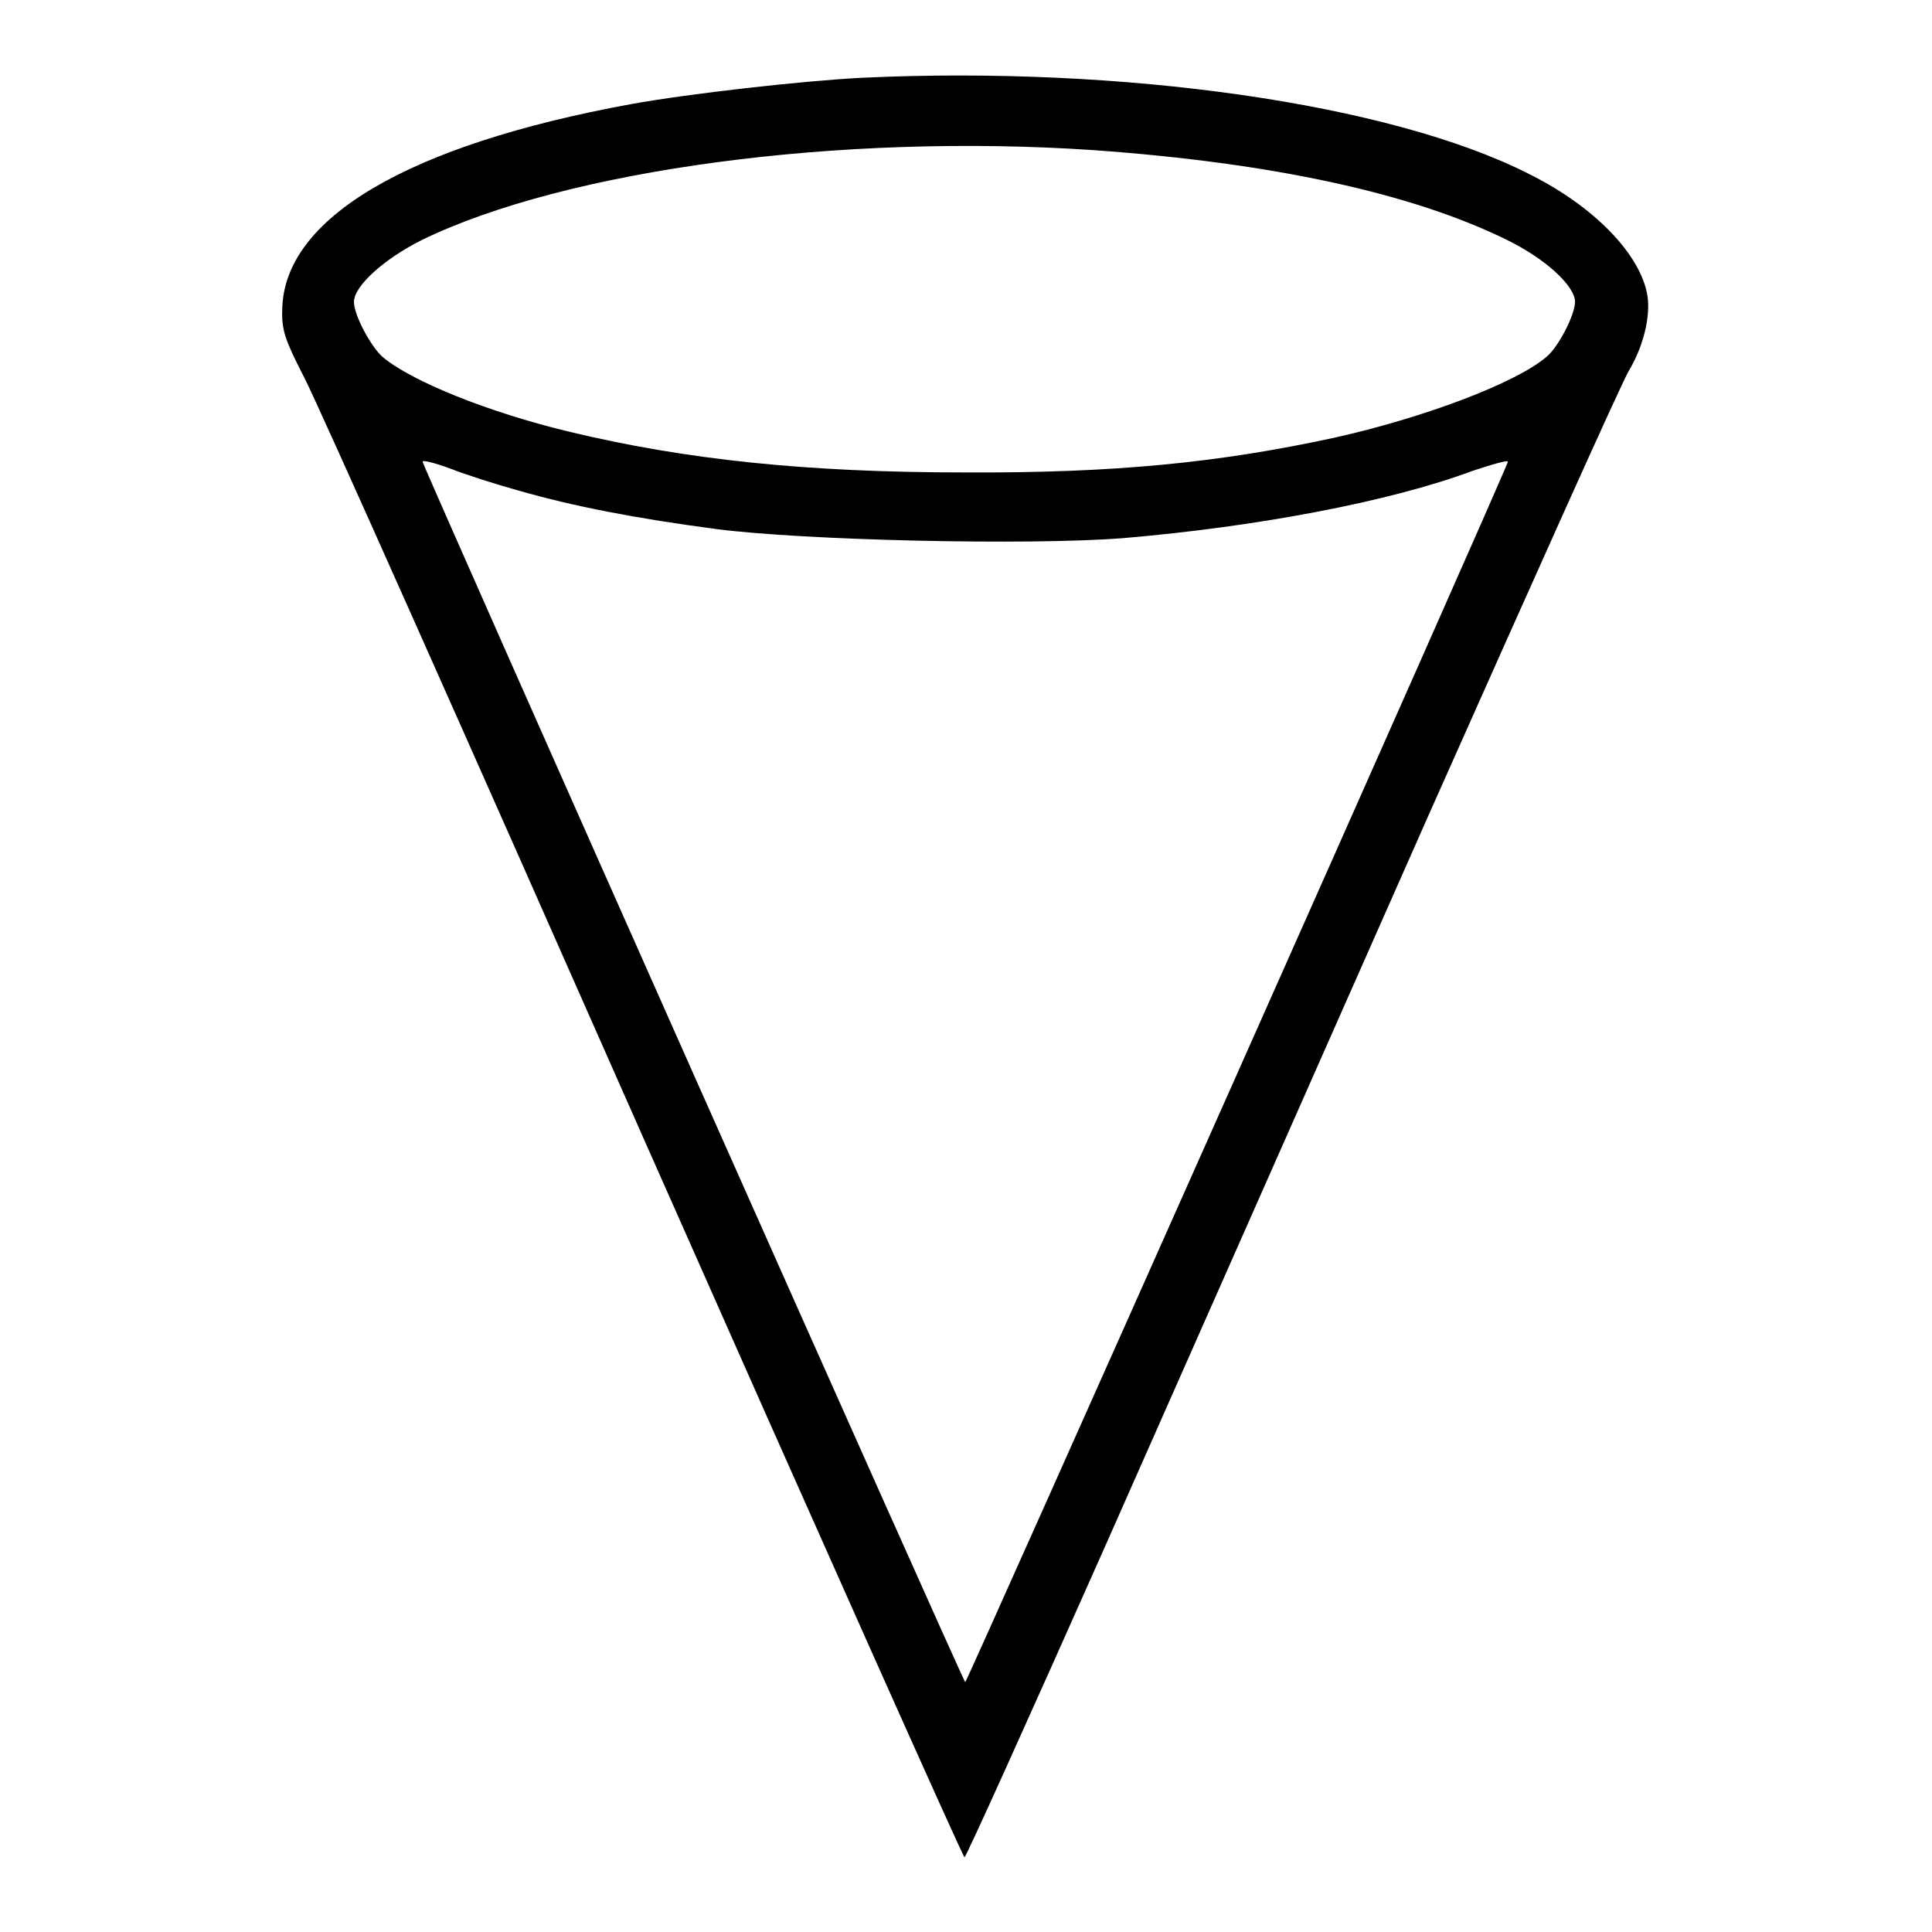 <?xml version="1.0" encoding="utf-8"?>
<!-- Svg Vector Icons : http://www.onlinewebfonts.com/icon -->
<!DOCTYPE svg PUBLIC "-//W3C//DTD SVG 1.1//EN" "http://www.w3.org/Graphics/SVG/1.1/DTD/svg11.dtd">
<svg version="1.1" xmlns="http://www.w3.org/2000/svg" xmlns:xlink="http://www.w3.org/1999/xlink" x="0px" y="0px" viewBox="0 0 256 256" enable-background="new 0 0 256 256" xml:space="preserve">
<g><g><g><path fill="#000000" d="M114.3,10.3c-7.9,0.4-23,2.1-30.7,3.5c-29.5,5.4-46,15.1-46.2,27.2c-0.1,2.8,0.4,4.1,2.9,9c1.7,3.2,21.9,48.6,45,100.9c23.2,52.4,42.3,95.2,42.5,95.2c0.2,0,8.5-18.4,18.5-40.9c9.9-22.4,29.3-66.2,43-97.2c13.8-31,25.7-57.6,26.6-59c1.9-3.2,2.8-7.1,2.4-9.8c-0.9-5.5-7.1-11.9-15.8-16.2C184.1,13.7,148.7,8.7,114.3,10.3z M145,19.9c23.7,1.7,42.1,5.7,54.7,11.9c5.1,2.5,9,6.1,9,8.2c0,1.7-2.2,6-3.8,7.3c-4.1,3.5-16.4,8.1-28.1,10.7c-15.2,3.3-29.1,4.7-49,4.6c-21,0-37-1.7-52.4-5.4c-10.8-2.6-20.9-6.7-24.7-9.9c-1.5-1.3-3.8-5.5-3.8-7.3c0-2.1,4-5.7,9-8.2C75,22.5,111.3,17.6,145,19.9z M68.7,65c7.3,2.1,15.6,3.7,26.2,5.1c11.5,1.5,41.4,2.2,54,1.2c17.6-1.5,35.2-4.8,46.2-8.9c2.7-0.9,4.8-1.5,4.7-1.2c-1.1,3.1-71.7,161.7-71.9,161.7C127.7,223,57.1,64.2,56,61.2c-0.1-0.3,1.5,0.1,3.7,0.9C61.7,62.9,65.8,64.2,68.7,65z"/></g></g></g>
</svg>
